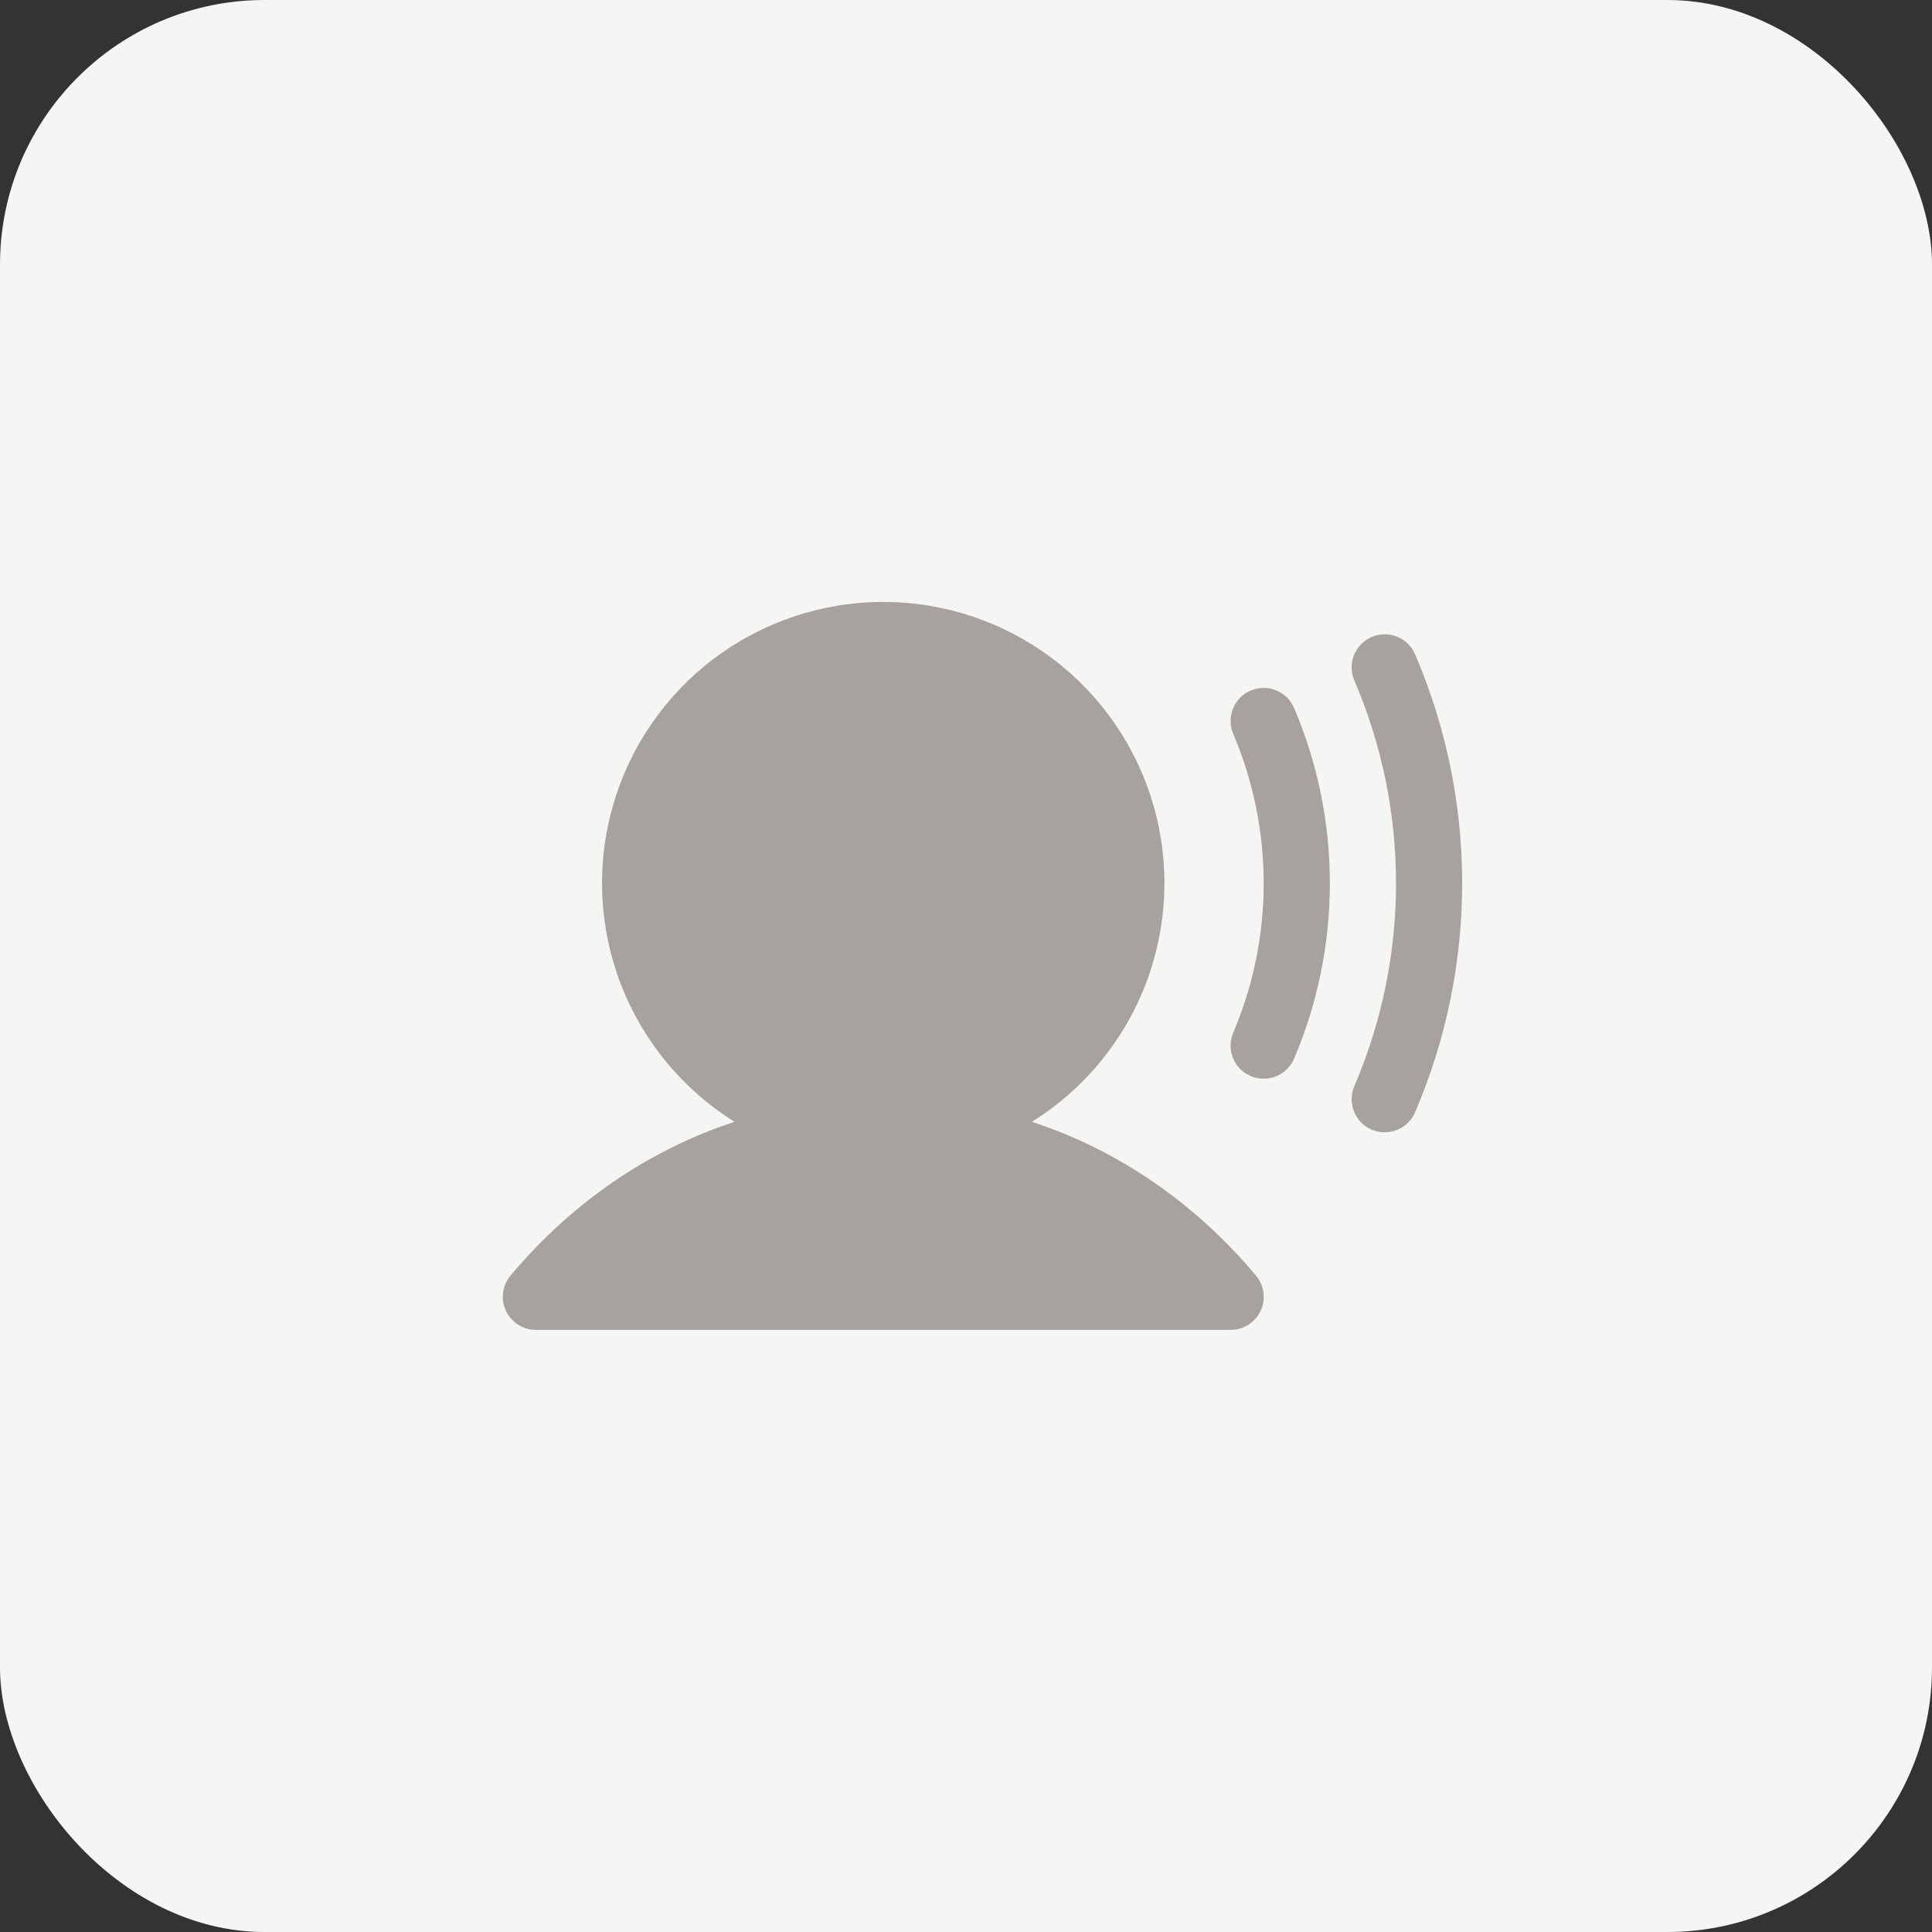 <?xml version="1.0" encoding="utf-8"?>
<svg xmlns="http://www.w3.org/2000/svg" fill="none" height="100%" overflow="visible" preserveAspectRatio="none" style="display: block;" viewBox="0 0 48 48" width="100%">
<rect x="0" y="0" width="48" height="48" fill="#333333" stroke="none"/>
<g id="face-sad-sweat 2">
<rect fill="#F5F5F4" height="48" rx="6.575" width="48"/>
<g id="UserSound">
<path d="M31.204 31.69C31.305 31.81 31.369 31.956 31.39 32.111C31.41 32.267 31.386 32.425 31.32 32.566C31.253 32.708 31.148 32.828 31.016 32.913C30.884 32.997 30.73 33.041 30.574 33.041H13.314C13.157 33.041 13.004 32.996 12.872 32.912C12.74 32.828 12.635 32.708 12.569 32.566C12.503 32.424 12.478 32.266 12.499 32.111C12.52 31.956 12.584 31.81 12.685 31.69C14.22 29.863 16.129 28.566 18.25 27.871C16.962 27.069 15.97 25.868 15.424 24.452C14.879 23.035 14.809 21.48 15.227 20.02C15.644 18.561 16.525 17.277 17.737 16.363C18.949 15.449 20.426 14.955 21.944 14.955C23.462 14.955 24.938 15.449 26.15 16.363C27.362 17.277 28.244 18.561 28.661 20.02C29.078 21.48 29.009 23.035 28.463 24.452C27.918 25.868 26.926 27.069 25.637 27.871C27.759 28.566 29.668 29.863 31.204 31.69ZM31.073 17.157C30.974 17.199 30.884 17.26 30.808 17.337C30.733 17.415 30.673 17.506 30.633 17.606C30.593 17.706 30.573 17.813 30.574 17.921C30.575 18.029 30.597 18.136 30.64 18.235C31.139 19.409 31.396 20.67 31.396 21.945C31.396 23.22 31.139 24.482 30.64 25.655C30.554 25.856 30.551 26.082 30.633 26.285C30.714 26.487 30.872 26.649 31.073 26.734C31.273 26.82 31.5 26.823 31.702 26.741C31.904 26.66 32.066 26.502 32.152 26.301C32.738 24.924 33.04 23.442 33.04 21.945C33.04 20.448 32.738 18.967 32.152 17.589C32.066 17.389 31.904 17.23 31.702 17.149C31.5 17.068 31.274 17.071 31.073 17.157ZM35.167 16.279C35.127 16.177 35.067 16.084 34.99 16.005C34.913 15.927 34.821 15.864 34.719 15.822C34.618 15.78 34.509 15.758 34.399 15.759C34.289 15.759 34.18 15.782 34.079 15.825C33.978 15.868 33.887 15.932 33.81 16.011C33.734 16.09 33.675 16.184 33.635 16.287C33.596 16.389 33.578 16.499 33.581 16.609C33.585 16.719 33.611 16.827 33.657 16.926C34.334 18.513 34.684 20.22 34.684 21.945C34.684 23.67 34.334 25.378 33.657 26.964C33.611 27.064 33.585 27.172 33.581 27.282C33.578 27.392 33.596 27.501 33.635 27.604C33.675 27.706 33.734 27.8 33.81 27.88C33.887 27.959 33.978 28.022 34.079 28.065C34.18 28.109 34.289 28.131 34.399 28.132C34.509 28.132 34.618 28.111 34.719 28.068C34.821 28.026 34.913 27.964 34.99 27.885C35.067 27.807 35.127 27.714 35.167 27.611C35.933 25.82 36.327 23.893 36.327 21.945C36.327 19.997 35.933 18.07 35.167 16.279Z" fill="#A8A29E" id="Vector"/>
</g>
</g>
</svg>